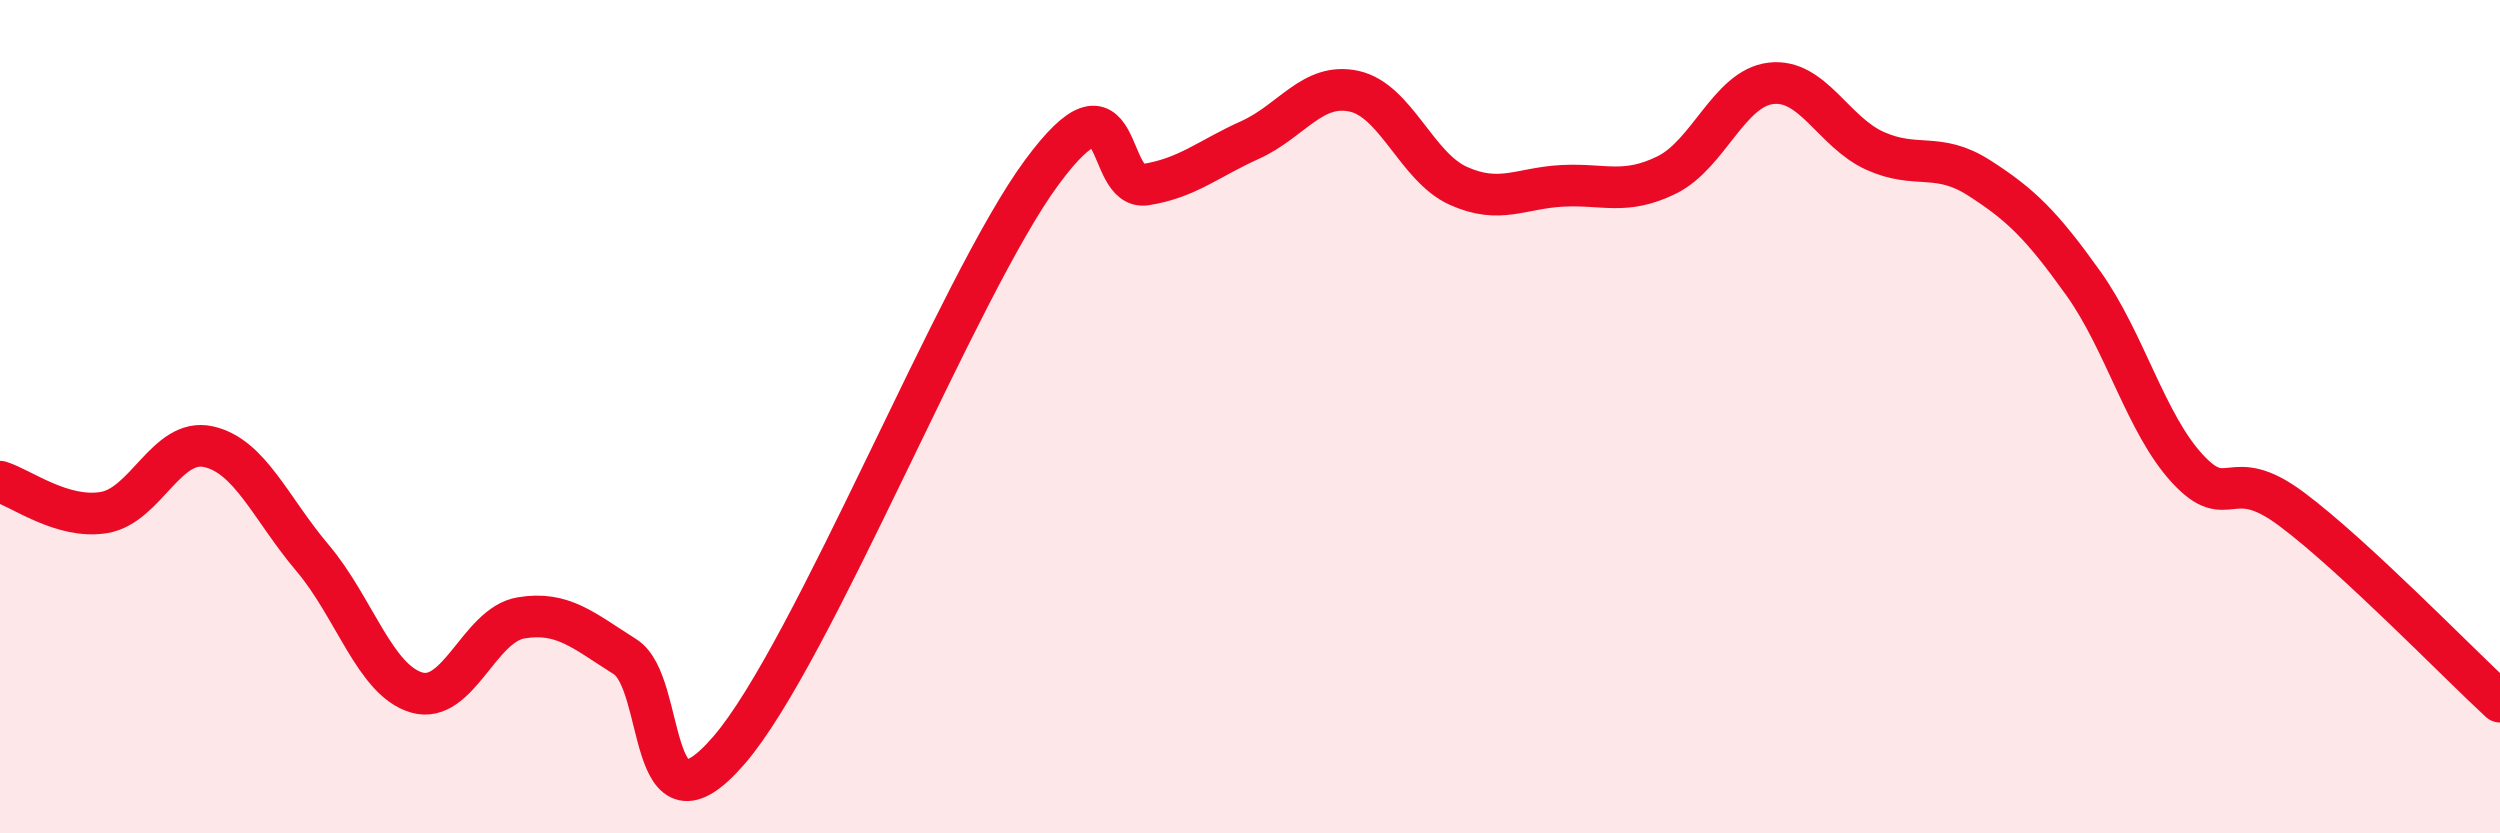 
    <svg width="60" height="20" viewBox="0 0 60 20" xmlns="http://www.w3.org/2000/svg">
      <path
        d="M 0,11.56 C 0.5,11.71 1.5,12.47 2.5,12.3 C 3.5,12.13 4,10.5 5,10.72 C 6,10.94 6.5,12.21 7.5,13.39 C 8.5,14.57 9,16.33 10,16.62 C 11,16.91 11.5,15 12.5,14.83 C 13.5,14.66 14,15.13 15,15.76 C 16,16.39 15.5,20.32 17.5,18 C 19.5,15.68 23,6.85 25,4.14 C 27,1.43 26.5,4.59 27.5,4.43 C 28.5,4.27 29,3.81 30,3.36 C 31,2.91 31.5,1.97 32.5,2.19 C 33.5,2.41 34,4.01 35,4.46 C 36,4.91 36.5,4.51 37.5,4.46 C 38.5,4.41 39,4.69 40,4.2 C 41,3.71 41.5,2.12 42.5,2 C 43.5,1.88 44,3.17 45,3.62 C 46,4.07 46.5,3.63 47.5,4.27 C 48.5,4.91 49,5.4 50,6.8 C 51,8.2 51.5,10.17 52.5,11.25 C 53.5,12.33 53.5,11.1 55,12.22 C 56.5,13.34 59,15.92 60,16.84L60 20L0 20Z"
        fill="#EB0A25"
        opacity="0.1"
        stroke-linecap="round"
        stroke-linejoin="round"
      />
      <path
        d="M 0,11.56 C 0.5,11.71 1.5,12.47 2.5,12.3 C 3.5,12.13 4,10.5 5,10.72 C 6,10.94 6.5,12.21 7.5,13.39 C 8.5,14.57 9,16.33 10,16.62 C 11,16.91 11.5,15 12.5,14.83 C 13.5,14.66 14,15.13 15,15.76 C 16,16.39 15.5,20.32 17.5,18 C 19.5,15.68 23,6.85 25,4.14 C 27,1.43 26.5,4.59 27.5,4.43 C 28.5,4.27 29,3.81 30,3.36 C 31,2.91 31.5,1.97 32.5,2.19 C 33.5,2.41 34,4.01 35,4.46 C 36,4.91 36.5,4.51 37.5,4.46 C 38.5,4.41 39,4.69 40,4.2 C 41,3.71 41.5,2.12 42.5,2 C 43.5,1.88 44,3.17 45,3.62 C 46,4.07 46.5,3.63 47.5,4.27 C 48.5,4.91 49,5.4 50,6.8 C 51,8.2 51.5,10.17 52.5,11.25 C 53.5,12.33 53.5,11.1 55,12.22 C 56.5,13.34 59,15.92 60,16.84"
        stroke="#EB0A25"
        stroke-width="1"
        fill="none"
        stroke-linecap="round"
        stroke-linejoin="round"
      />
    </svg>
  